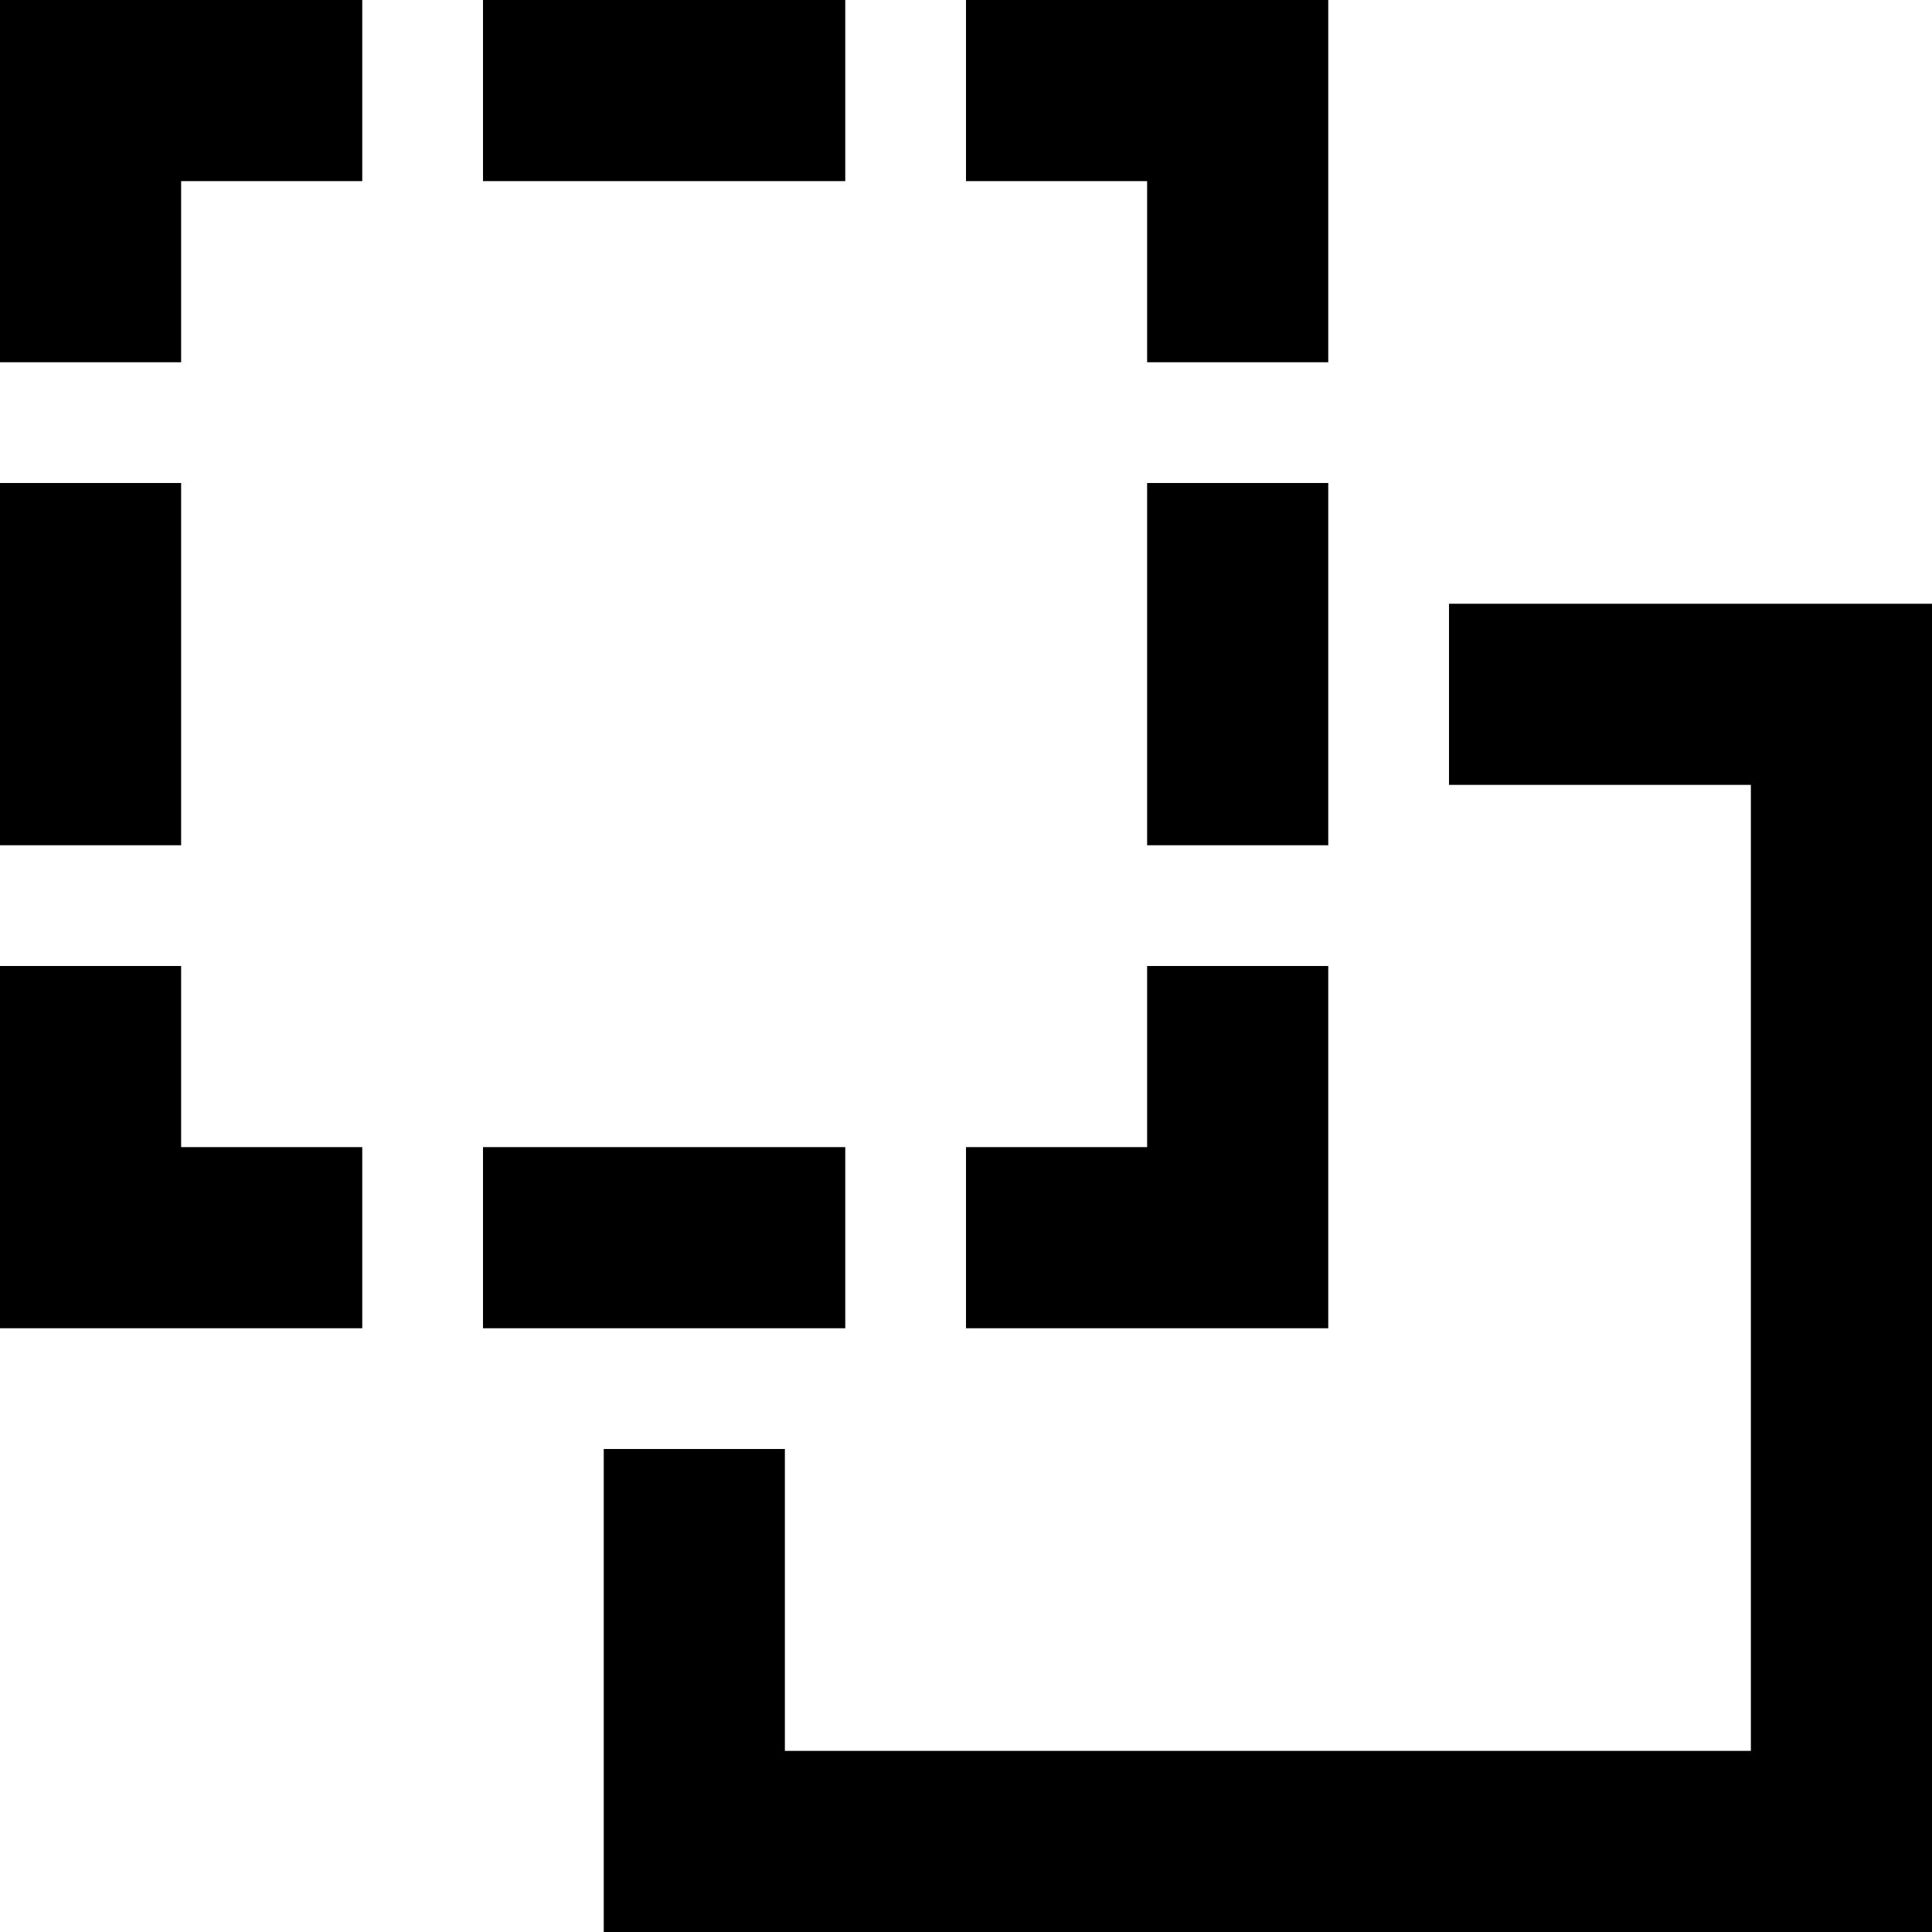 <svg xmlns="http://www.w3.org/2000/svg" viewBox="0 0 512 512"><!--! Font Awesome Pro 6.5.1 by @fontawesome - https://fontawesome.com License - https://fontawesome.com/license (Commercial License) Copyright 2023 Fonticons, Inc. --><path d="M48 48l48 0V0H48 0V48 96H48l0-48zm176 0V0H128V48l96 0zM48 128H0v96H48l0-96zm0 128H0v48 48H48 96l0-48H48l0-48zm80 96h32l48 0h16V304l-96 0v48zm32 32l0 80v48h48l256 0h48V464 208l0-48H464l-80 0v48l80 0 0 256-256 0 0-80H160zM352 208l0-48V128H304l0 96h48V208zm0-160V0H304 256V48l48 0V96h48V48zM256 304v48h48 48V304 256H304v48H256z"/></svg>